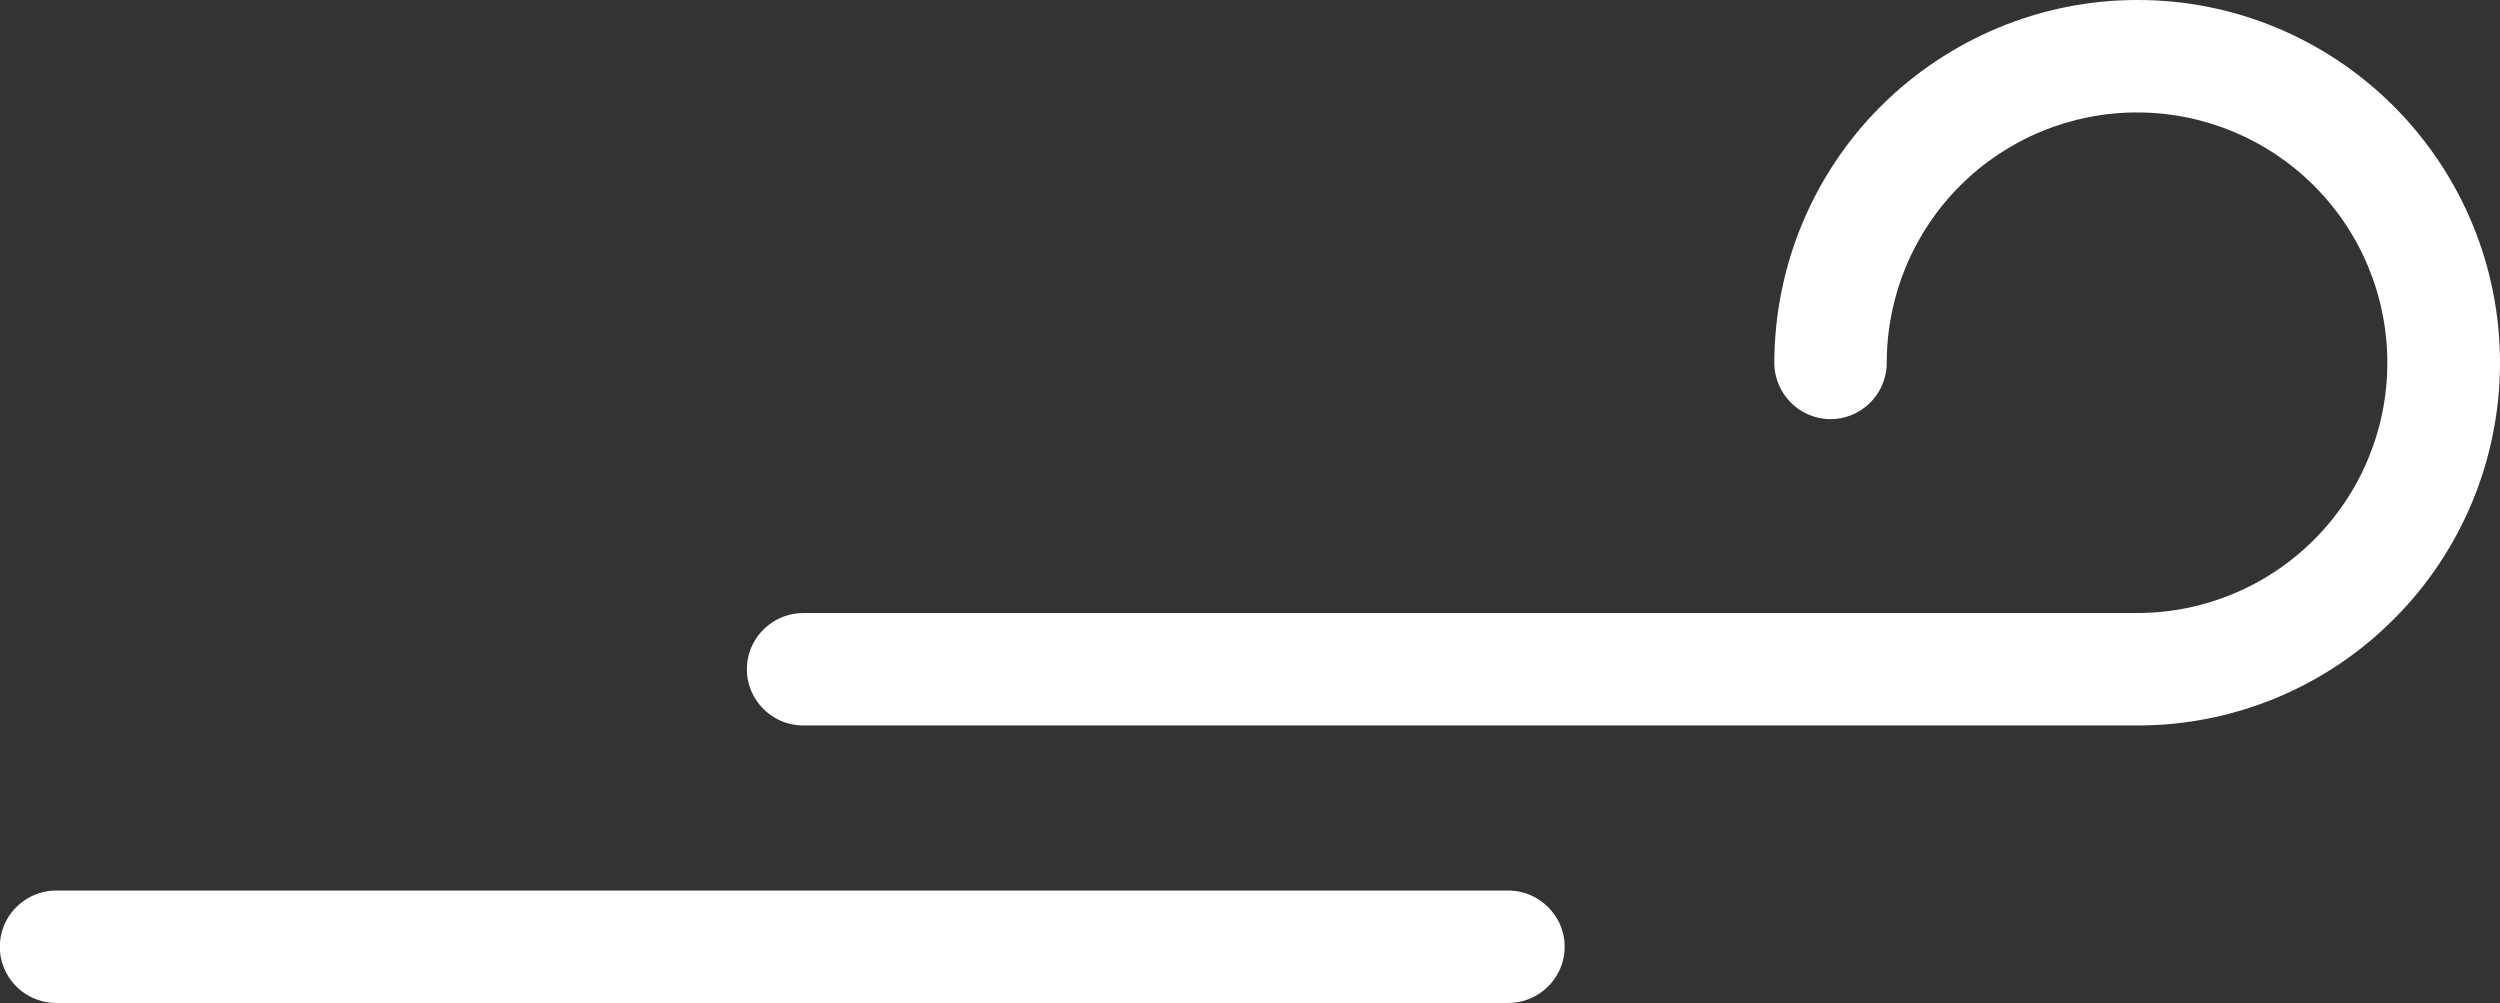 <?xml version="1.0" encoding="utf-8"?>
<!-- Generator: Adobe Illustrator 26.2.1, SVG Export Plug-In . SVG Version: 6.00 Build 0)  -->
<svg version="1.1" id="Layer_1" xmlns="http://www.w3.org/2000/svg" xmlns:xlink="http://www.w3.org/1999/xlink" x="0px" y="0px"
	 viewBox="0 0 1111.7 446" style="enable-background:new 0 0 1111.7 446;" xml:space="preserve">
<rect x="0" y="0" width="1111.7" height="446" fill="#333333" stroke="none"/>
<style type="text/css">
	.st0{fill:#FFFFFF;}
</style>
<g>
	<path class="st0" d="M950.3,0c-42.7,0-83.7,17.1-114,47.3c-30.2,30.2-47.2,71.2-47.3,114c0,8.9,4.8,17.2,12.5,21.7
		c7.7,4.5,17.3,4.5,25,0c7.7-4.5,12.5-12.7,12.5-21.7c0-29.5,11.7-57.8,32.6-78.7C892.5,61.7,920.8,50,950.3,50
		c29.5,0,57.8,11.7,78.7,32.6c20.9,20.9,32.6,49.2,32.6,78.7c0,29.5-11.7,57.8-32.6,78.7c-20.9,20.9-49.2,32.6-78.7,32.6H357.2
		c-8.9,0-17.2,4.8-21.7,12.5c-4.5,7.7-4.5,17.3,0,25c4.5,7.7,12.7,12.5,21.7,12.5h593.1c42.8,0.1,83.9-16.9,114.1-47.2
		c30.3-30.2,47.3-71.3,47.3-114.1c0-42.8-17-83.8-47.3-114.1C1034.1,16.9,993.1-0.1,950.3,0L950.3,0z"/>
	<path class="st0" d="M670.7,396H25c-8.9,0-17.2,4.8-21.7,12.5c-4.5,7.7-4.5,17.3,0,25C7.8,441.3,16.1,446,25,446h645.7
		c8.9,0,17.2-4.8,21.7-12.5c4.5-7.7,4.5-17.3,0-25C687.8,400.8,679.6,396,670.7,396z"/>
</g>
</svg>
